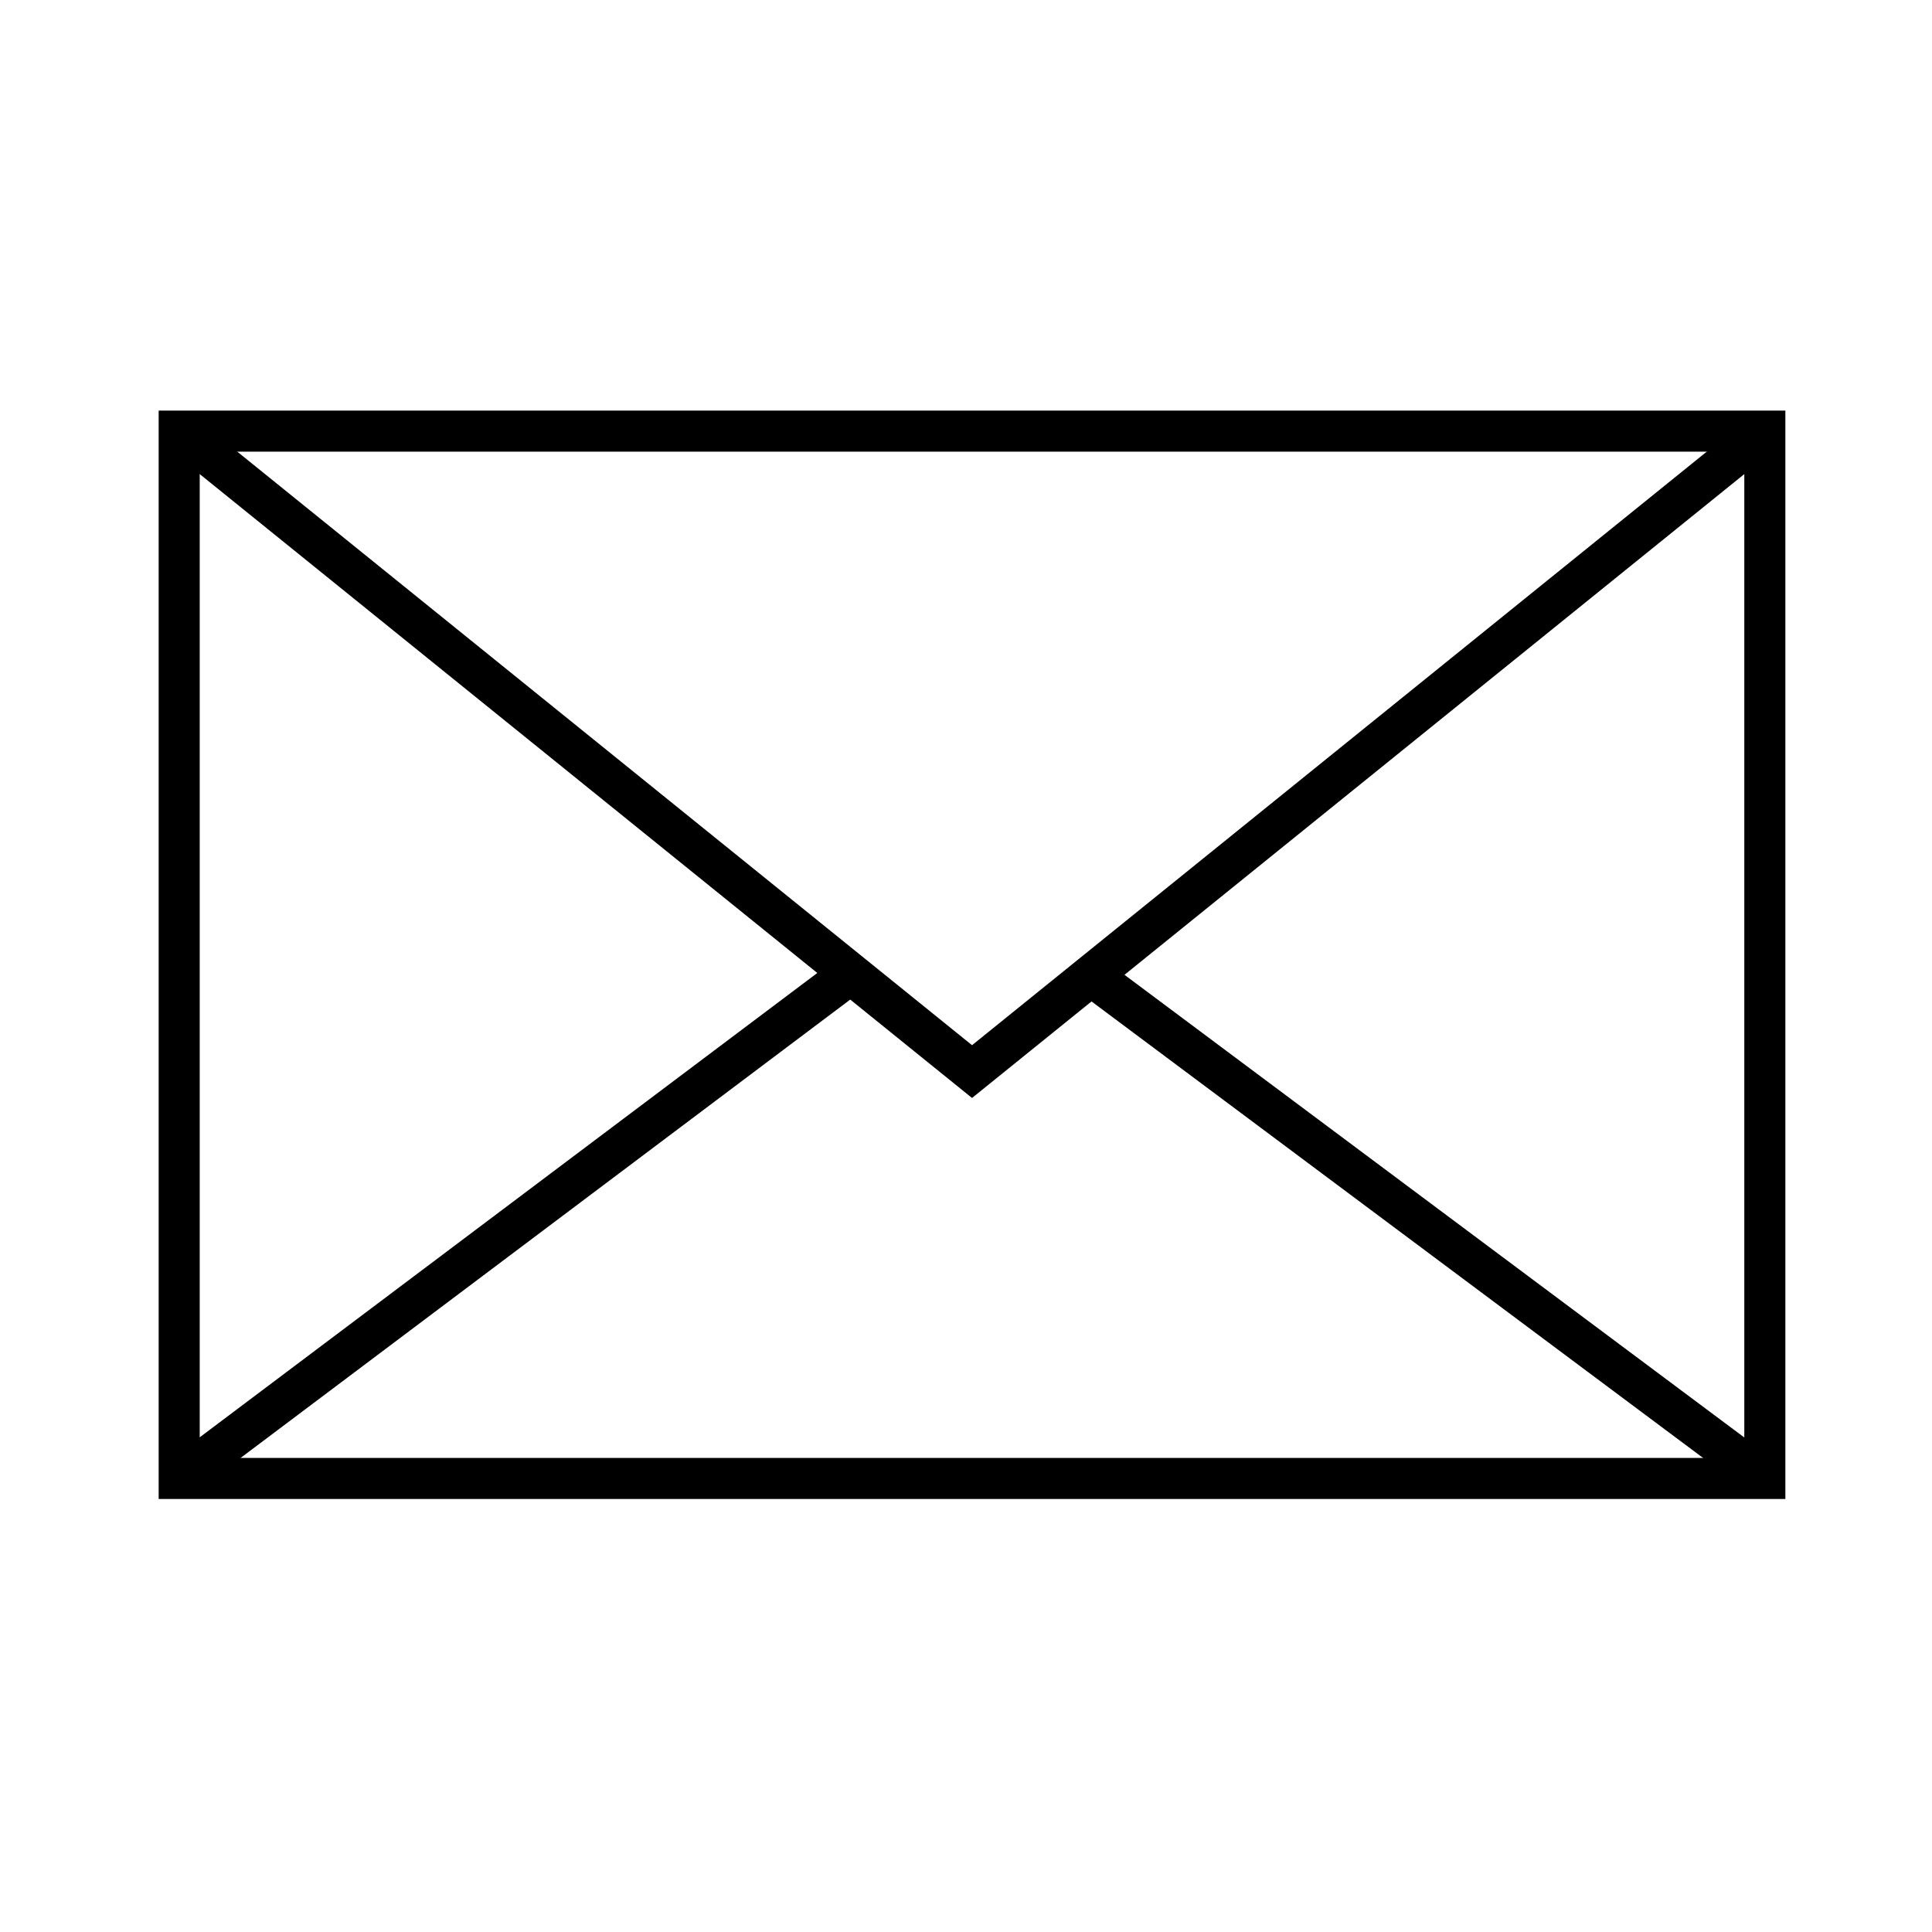 <?xml version="1.0" encoding="UTF-8"?> <!-- Generator: Adobe Illustrator 16.0.0, SVG Export Plug-In . SVG Version: 6.00 Build 0) --> <svg xmlns="http://www.w3.org/2000/svg" xmlns:xlink="http://www.w3.org/1999/xlink" id="Слой_1" x="0px" y="0px" width="40px" height="40px" viewBox="0 0 40 40" xml:space="preserve"> <title>Bl-p2</title> <g> <rect x="3.71" y="8.926" fill="none" stroke="#000000" stroke-width="0.85" stroke-miterlimit="10" width="32.829" height="21.684"></rect> <line fill="none" stroke="#000000" stroke-width="0.85" stroke-miterlimit="10" x1="36.539" y1="30.609" x2="22.637" y2="20.232"></line> <line fill="none" stroke="#000000" stroke-width="0.85" stroke-miterlimit="10" x1="17.512" y1="20.232" x2="3.71" y2="30.609"></line> <polyline fill="none" stroke="#000000" stroke-width="0.85" stroke-miterlimit="10" points="3.71,8.926 20.125,22.186 36.539,8.926 "></polyline> </g> </svg> 